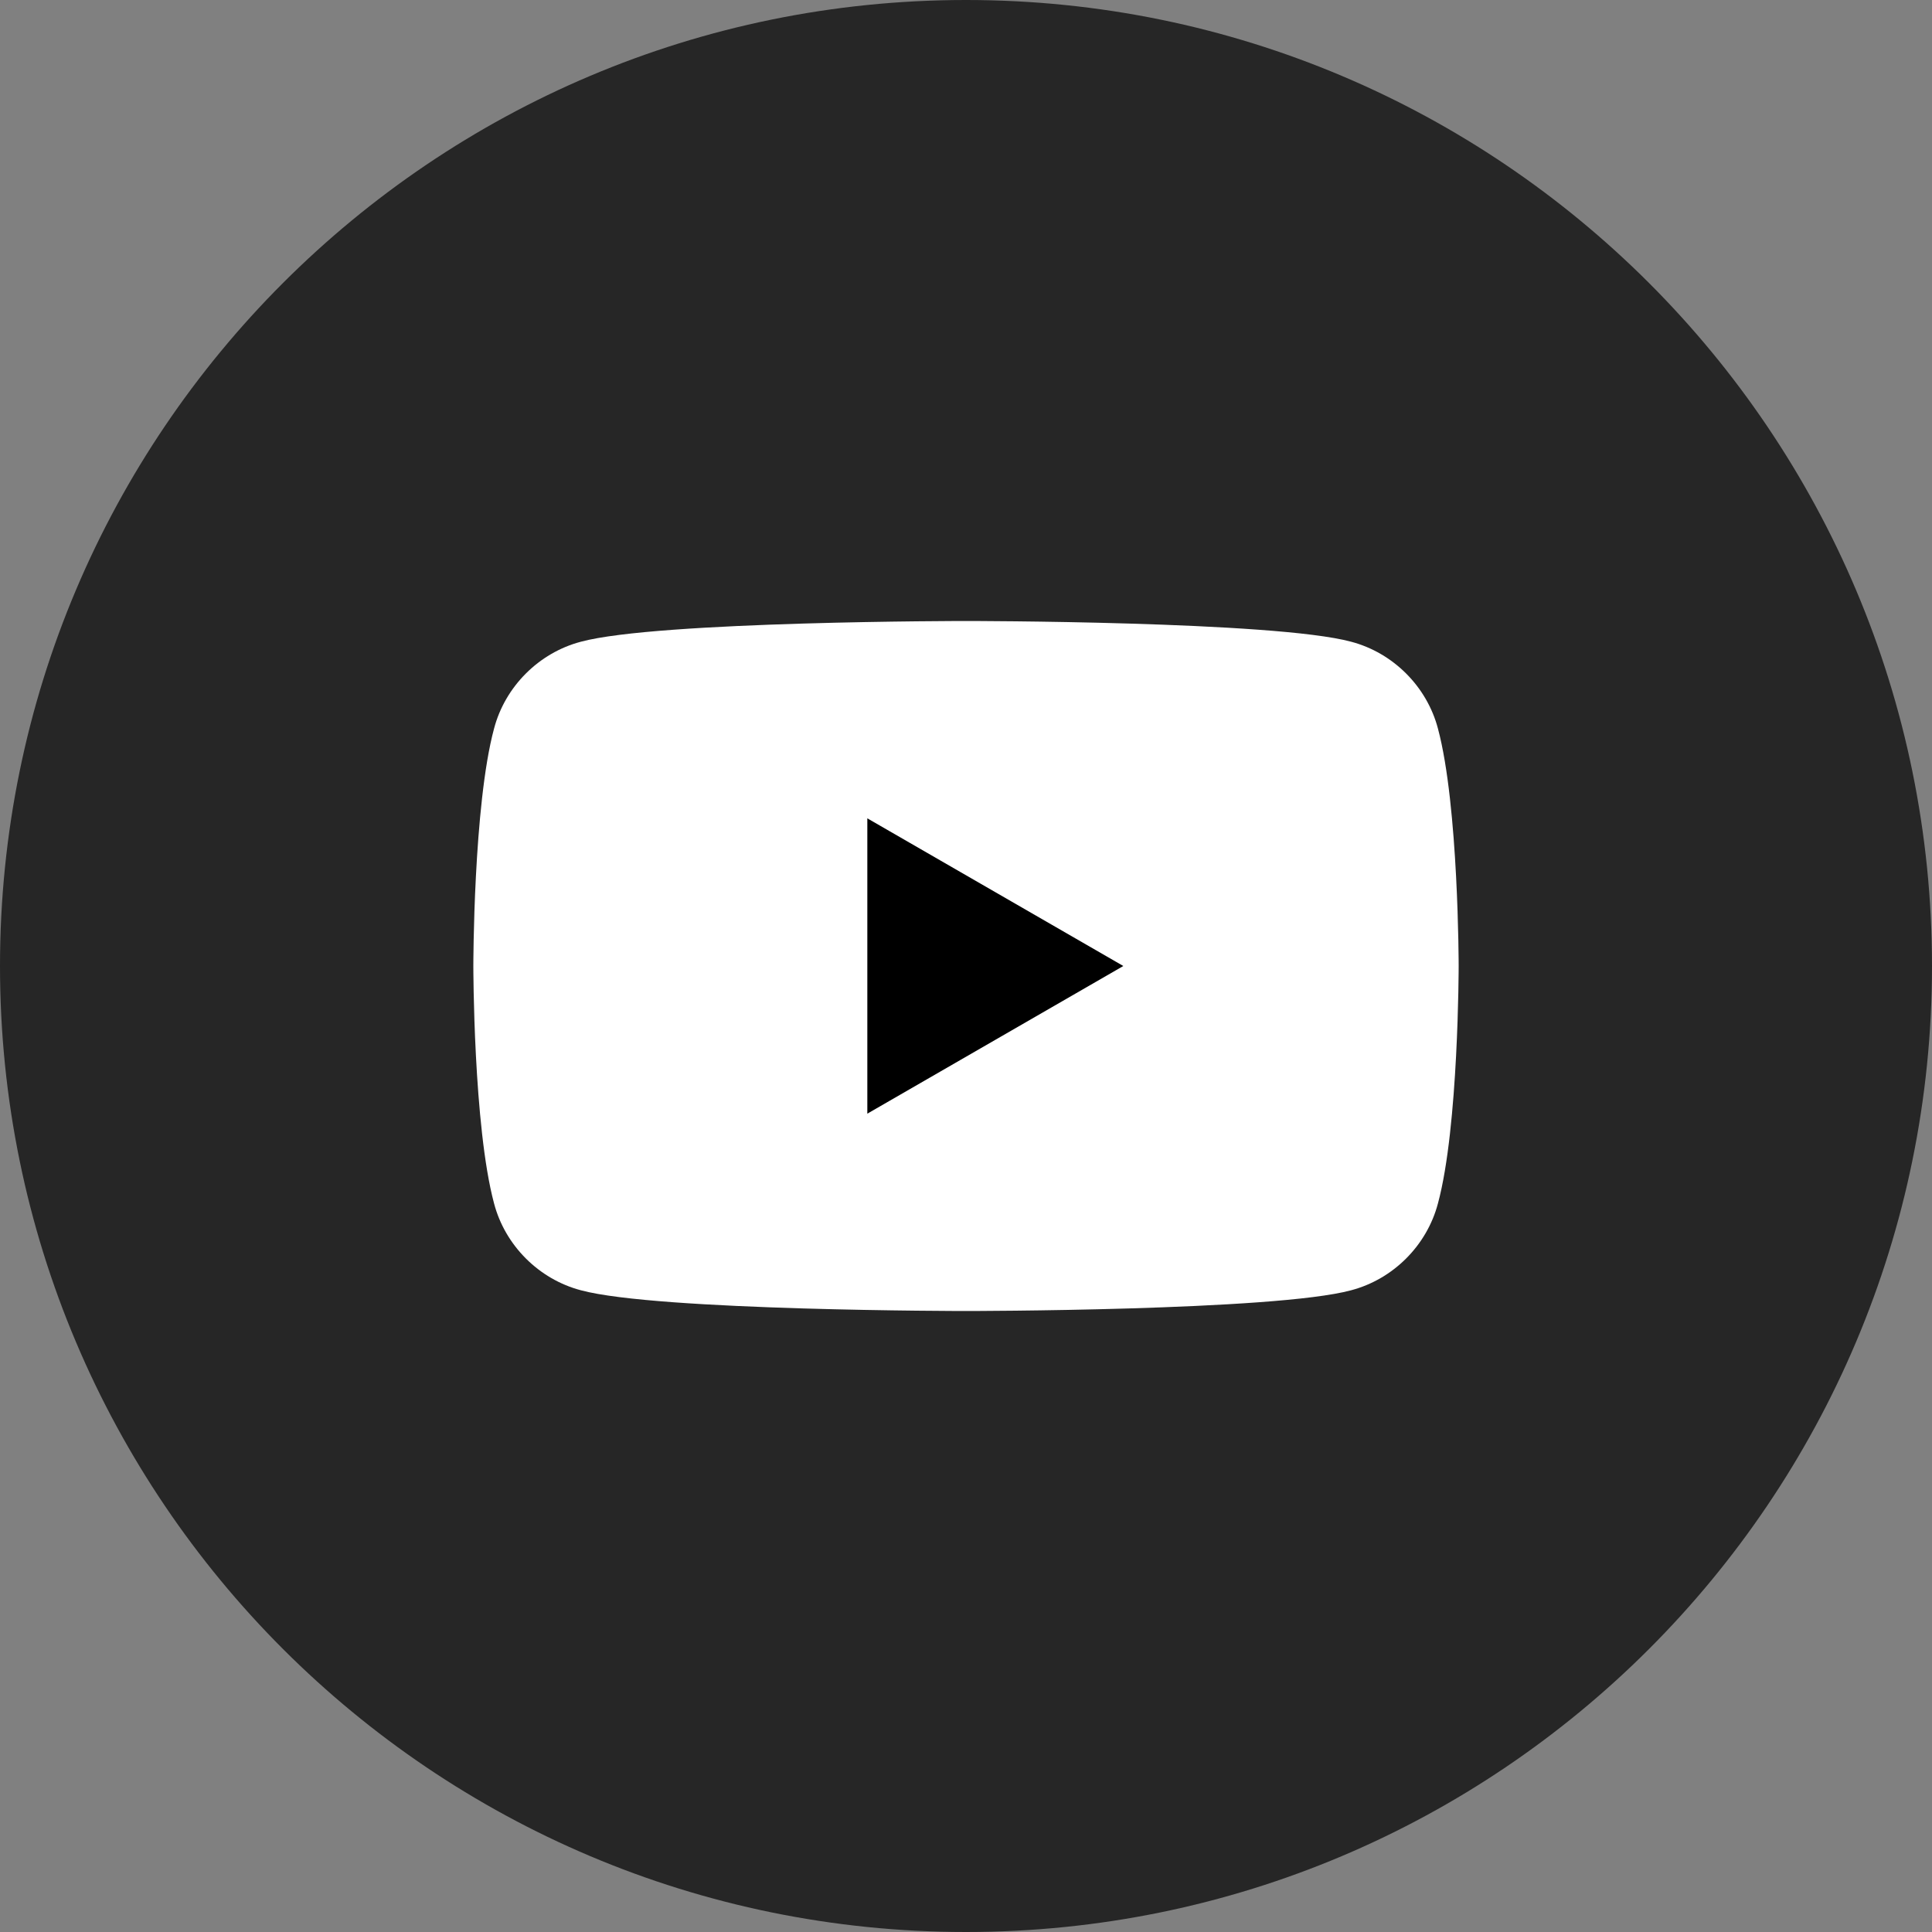<?xml version="1.0" encoding="UTF-8"?>
<svg id="_レイヤー_2" data-name="レイヤー 2" xmlns="http://www.w3.org/2000/svg" viewBox="0 0 28 28">
  <rect x="0" y="0" width="28" height="28" fill="#808080" stroke="none"/>
  <defs>
    <style>
      .cls-1 {
        fill: #fff;
      }

      .cls-2 {
        fill: #262626;
      }
    </style>
  </defs>
  <g id="icon">
    <path class="cls-2" d="m14,28c-7.73,0-14-6.27-14-14S6.27,0,14,0c7.73,0,14,6.27,14,14s-6.27,14-14,14Z"/>
    <g>
      <path class="cls-1" d="m20.84,10.56c-.16-.61-.65-1.1-1.26-1.26-1.11-.3-5.58-.3-5.58-.3,0,0-4.47,0-5.58.3-.61.16-1.1.65-1.26,1.26-.3,1.11-.3,3.44-.3,3.44,0,0,0,2.32.3,3.44.16.61.65,1.1,1.26,1.26,1.11.3,5.58.3,5.58.3,0,0,4.47,0,5.58-.3.61-.16,1.1-.65,1.26-1.26.3-1.11.3-3.44.3-3.44,0,0,0-2.32-.3-3.44Z"/>
      <polygon points="12.57 16.14 16.28 14 12.57 11.86 12.57 16.14"/>
    </g>
  </g>
</svg>